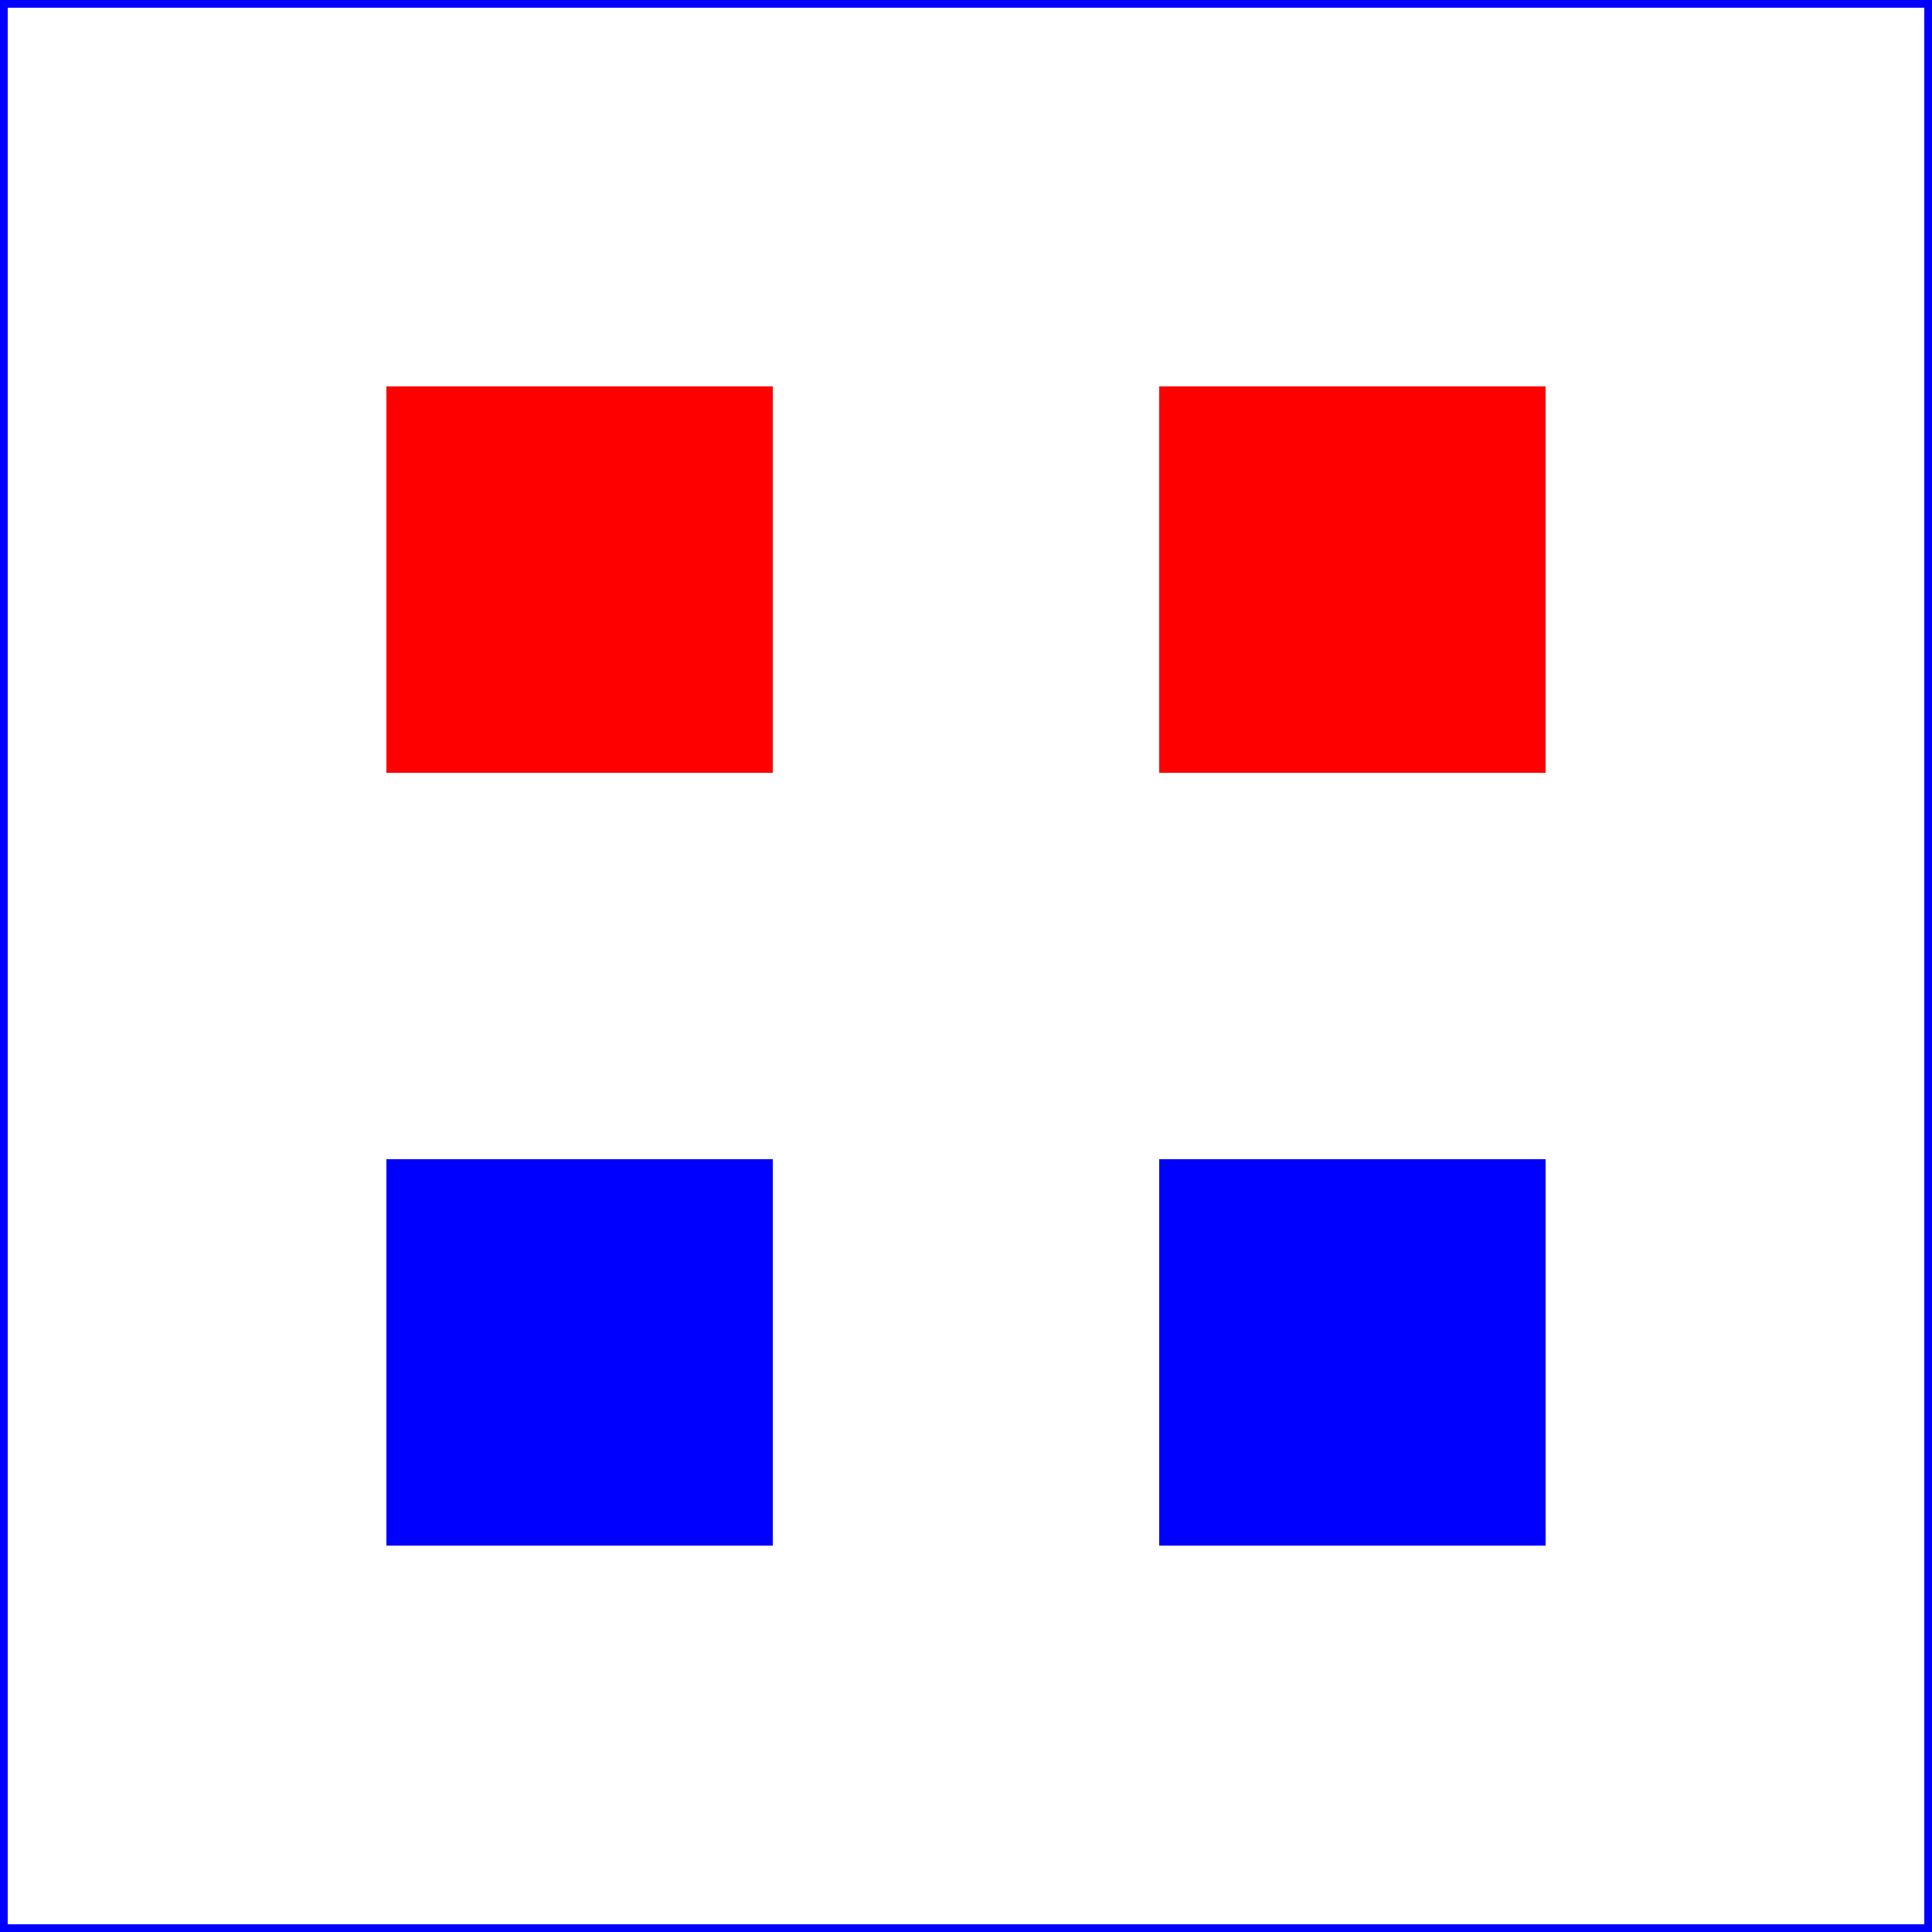 <?xml version="1.0" standalone="no"?>
<svg xmlns="http://www.w3.org/2000/svg"
     version="1.1" width="5cm" height="5cm">
  <desc>Two groups, each of two rectangles</desc>
  <g id="group1" fill="red">
    <rect x="1cm" y="1cm" width="1cm" height="1cm"/>
    <rect x="3cm" y="1cm" width="1cm" height="1cm"/>
  </g>
  <g id="group2" fill="blue">
    <rect x="1cm" y="3cm" width="1cm" height="1cm"/>
    <rect x="3cm" y="3cm" width="1cm" height="1cm"/>
  </g>

  <!-- Show outline of viewport using 'rect' element -->
  <rect x=".01cm" y=".01cm" width="4.98cm" height="4.98cm"
        fill="none" stroke="blue" stroke-width=".02cm"/>
</svg>